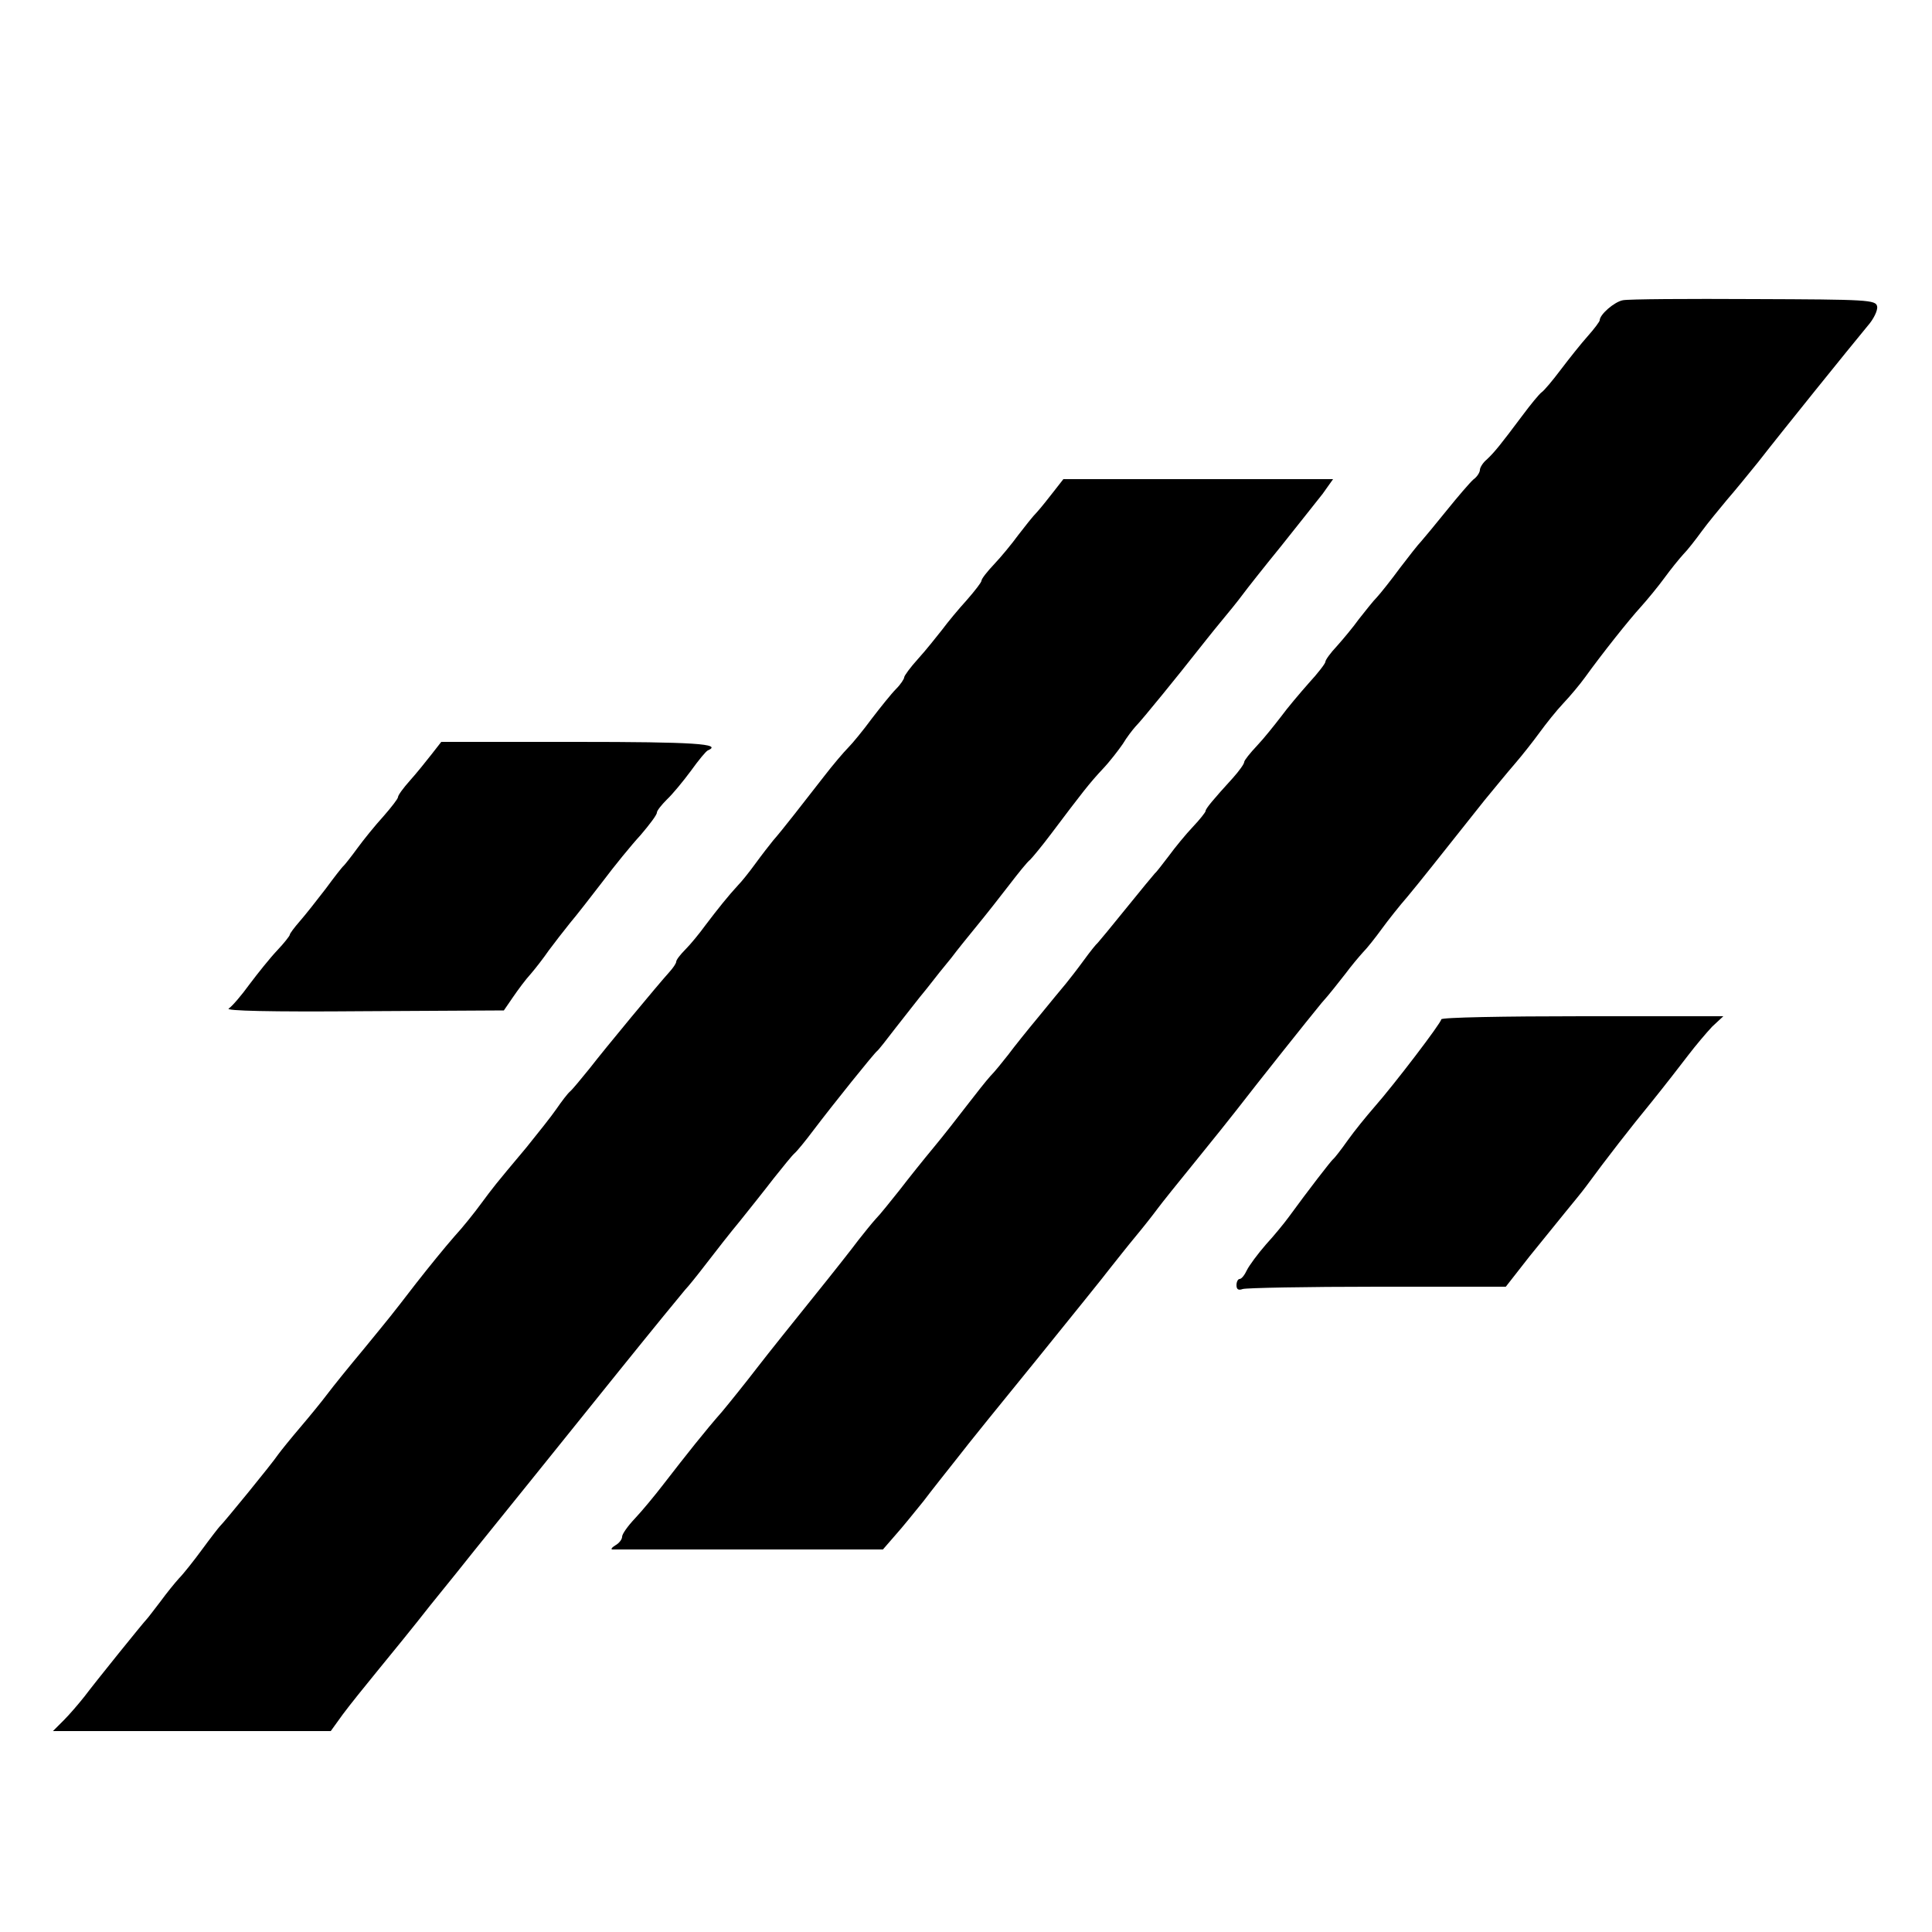 <?xml version="1.0" standalone="no"?>
<!DOCTYPE svg PUBLIC "-//W3C//DTD SVG 20010904//EN"
 "http://www.w3.org/TR/2001/REC-SVG-20010904/DTD/svg10.dtd">
<svg version="1.0" xmlns="http://www.w3.org/2000/svg"
 width="500pt" height="500pt" viewBox="0 0 500 500"
 preserveAspectRatio="xMidYMid meet">
<g transform="translate(0,500) scale(0.1,-0.1)"
fill="#000000" stroke="none">
<path d="M4200 4223 c-22 -4 -60 -37 -60 -52 0 -3 -14 -22 -31 -41 -17 -19
-48 -58 -70 -87 -21 -28 -43 -54 -49 -58 -6 -4 -29 -32 -52 -63 -54 -72 -69
-91 -90 -111 -10 -8 -18 -21 -18 -27 0 -6 -7 -18 -17 -25 -9 -8 -40 -44 -69
-80 -29 -36 -59 -72 -66 -80 -8 -8 -32 -39 -55 -69 -22 -30 -49 -64 -59 -75
-11 -11 -31 -37 -47 -57 -15 -21 -41 -52 -57 -70 -17 -18 -30 -36 -30 -41 0
-4 -19 -29 -43 -55 -23 -26 -56 -65 -72 -87 -17 -22 -44 -56 -62 -75 -18 -19
-33 -38 -33 -42 0 -5 -13 -23 -29 -41 -52 -57 -71 -80 -71 -86 0 -3 -15 -22
-33 -41 -18 -19 -46 -53 -62 -75 -17 -22 -32 -42 -36 -45 -3 -3 -36 -43 -74
-90 -38 -47 -71 -87 -74 -90 -4 -3 -20 -23 -36 -45 -16 -22 -37 -49 -46 -60
-9 -11 -41 -49 -70 -85 -30 -36 -66 -81 -80 -100 -15 -19 -35 -44 -46 -55 -10
-11 -37 -45 -60 -75 -23 -30 -62 -80 -87 -110 -25 -30 -65 -80 -88 -110 -24
-30 -51 -64 -62 -75 -10 -11 -30 -36 -45 -55 -14 -19 -66 -85 -116 -147 -49
-61 -115 -143 -145 -182 -30 -39 -71 -90 -91 -114 -44 -50 -93 -112 -151 -187
-23 -30 -57 -71 -75 -90 -18 -19 -33 -40 -33 -47 0 -7 -8 -17 -17 -22 -10 -6
-13 -11 -8 -11 6 0 165 0 355 0 l345 0 33 38 c18 20 50 60 72 87 21 28 61 78
87 111 26 34 120 150 208 258 88 109 173 214 188 234 16 20 45 57 65 81 20 24
46 57 57 72 11 15 56 71 100 125 44 54 91 113 105 131 54 70 187 237 220 277
20 22 47 57 62 76 14 19 35 44 45 55 11 11 33 39 49 61 16 22 46 60 67 84 34
41 68 84 199 249 24 29 59 72 79 95 19 22 48 59 64 81 16 22 43 56 61 75 18
19 43 49 56 67 44 61 113 148 145 183 17 19 45 53 61 75 16 22 38 49 48 60 11
11 32 38 48 60 16 22 46 58 65 81 20 23 56 67 81 98 63 81 235 294 283 352 16
18 27 41 25 51 -3 17 -25 18 -318 19 -173 1 -326 0 -340 -3z"/>
<path d="M2727 3728 c-14 -18 -33 -42 -43 -53 -11 -11 -32 -38 -49 -60 -16
-22 -44 -56 -62 -75 -18 -19 -33 -38 -33 -43 0 -4 -17 -26 -38 -50 -21 -23
-50 -58 -64 -77 -15 -19 -42 -53 -62 -75 -20 -22 -36 -44 -36 -48 0 -4 -9 -18
-21 -30 -12 -12 -40 -47 -63 -77 -22 -30 -50 -64 -61 -75 -11 -11 -40 -45 -63
-75 -53 -68 -108 -139 -131 -165 -9 -11 -30 -38 -46 -60 -16 -22 -36 -47 -45
-56 -25 -27 -53 -62 -84 -103 -16 -22 -39 -50 -52 -63 -13 -13 -24 -27 -24
-32 0 -4 -8 -16 -18 -27 -29 -32 -165 -196 -206 -249 -22 -27 -44 -54 -51 -60
-6 -5 -22 -26 -35 -45 -13 -19 -49 -64 -78 -100 -84 -100 -85 -102 -117 -145
-16 -22 -47 -61 -70 -86 -22 -25 -66 -79 -98 -120 -71 -92 -61 -79 -137 -172
-36 -43 -78 -95 -93 -115 -15 -20 -47 -59 -70 -86 -23 -27 -49 -59 -57 -70
-16 -24 -142 -178 -151 -186 -3 -3 -24 -30 -46 -60 -22 -30 -49 -64 -60 -75
-10 -11 -32 -38 -48 -60 -17 -22 -32 -42 -35 -45 -9 -9 -134 -164 -161 -200
-15 -19 -39 -47 -54 -62 l-28 -28 360 0 359 0 31 43 c17 23 58 74 90 113 32
39 94 115 137 170 44 54 96 119 115 143 60 74 208 258 373 463 87 108 164 202
171 210 7 7 32 38 55 68 23 30 62 80 87 110 24 30 64 80 87 110 24 30 48 60
54 65 7 6 29 33 50 61 50 66 156 198 164 204 4 3 25 30 48 60 24 30 59 76 80
101 20 26 49 62 64 80 14 19 45 57 67 84 23 28 60 75 83 105 23 30 47 60 54
65 6 6 31 36 55 68 79 105 100 132 133 167 18 19 41 49 52 65 10 17 25 36 32
44 18 18 119 143 155 189 16 20 45 57 65 81 20 24 46 56 57 71 11 15 56 72
100 126 44 55 92 116 108 136 l27 38 -349 0 -349 0 -25 -32z"/>
<path d="M1117 3048 c-14 -18 -39 -49 -56 -68 -17 -19 -31 -38 -31 -43 0 -4
-17 -26 -38 -50 -21 -23 -51 -60 -67 -82 -16 -22 -32 -42 -35 -45 -4 -3 -25
-30 -47 -60 -23 -30 -53 -68 -67 -84 -14 -16 -26 -32 -26 -35 0 -3 -15 -22
-33 -41 -18 -19 -50 -59 -71 -87 -21 -29 -45 -57 -54 -63 -11 -6 106 -9 348
-7 l364 2 24 35 c13 19 33 46 46 60 12 14 33 41 46 60 14 19 39 51 55 71 17
20 55 69 85 108 30 40 74 94 98 120 23 27 42 52 42 58 0 5 12 20 26 34 14 13
42 47 62 74 20 28 40 52 44 53 39 17 -35 22 -341 22 l-349 0 -25 -32z"/>
<path d="M3730 2362 c0 -9 -122 -169 -174 -228 -20 -23 -51 -61 -68 -85 -17
-24 -34 -46 -38 -49 -6 -5 -64 -80 -115 -150 -11 -15 -37 -47 -59 -71 -21 -24
-43 -54 -49 -66 -6 -13 -14 -23 -19 -23 -4 0 -8 -7 -8 -16 0 -11 5 -14 16 -10
9 3 165 6 348 6 l333 0 61 78 c34 42 77 95 94 116 18 22 42 51 53 66 52 71
115 152 170 219 33 41 75 95 94 120 19 25 47 58 62 74 l29 27 -365 0 c-201 0
-365 -3 -365 -8z"/>
</g>
</svg>
